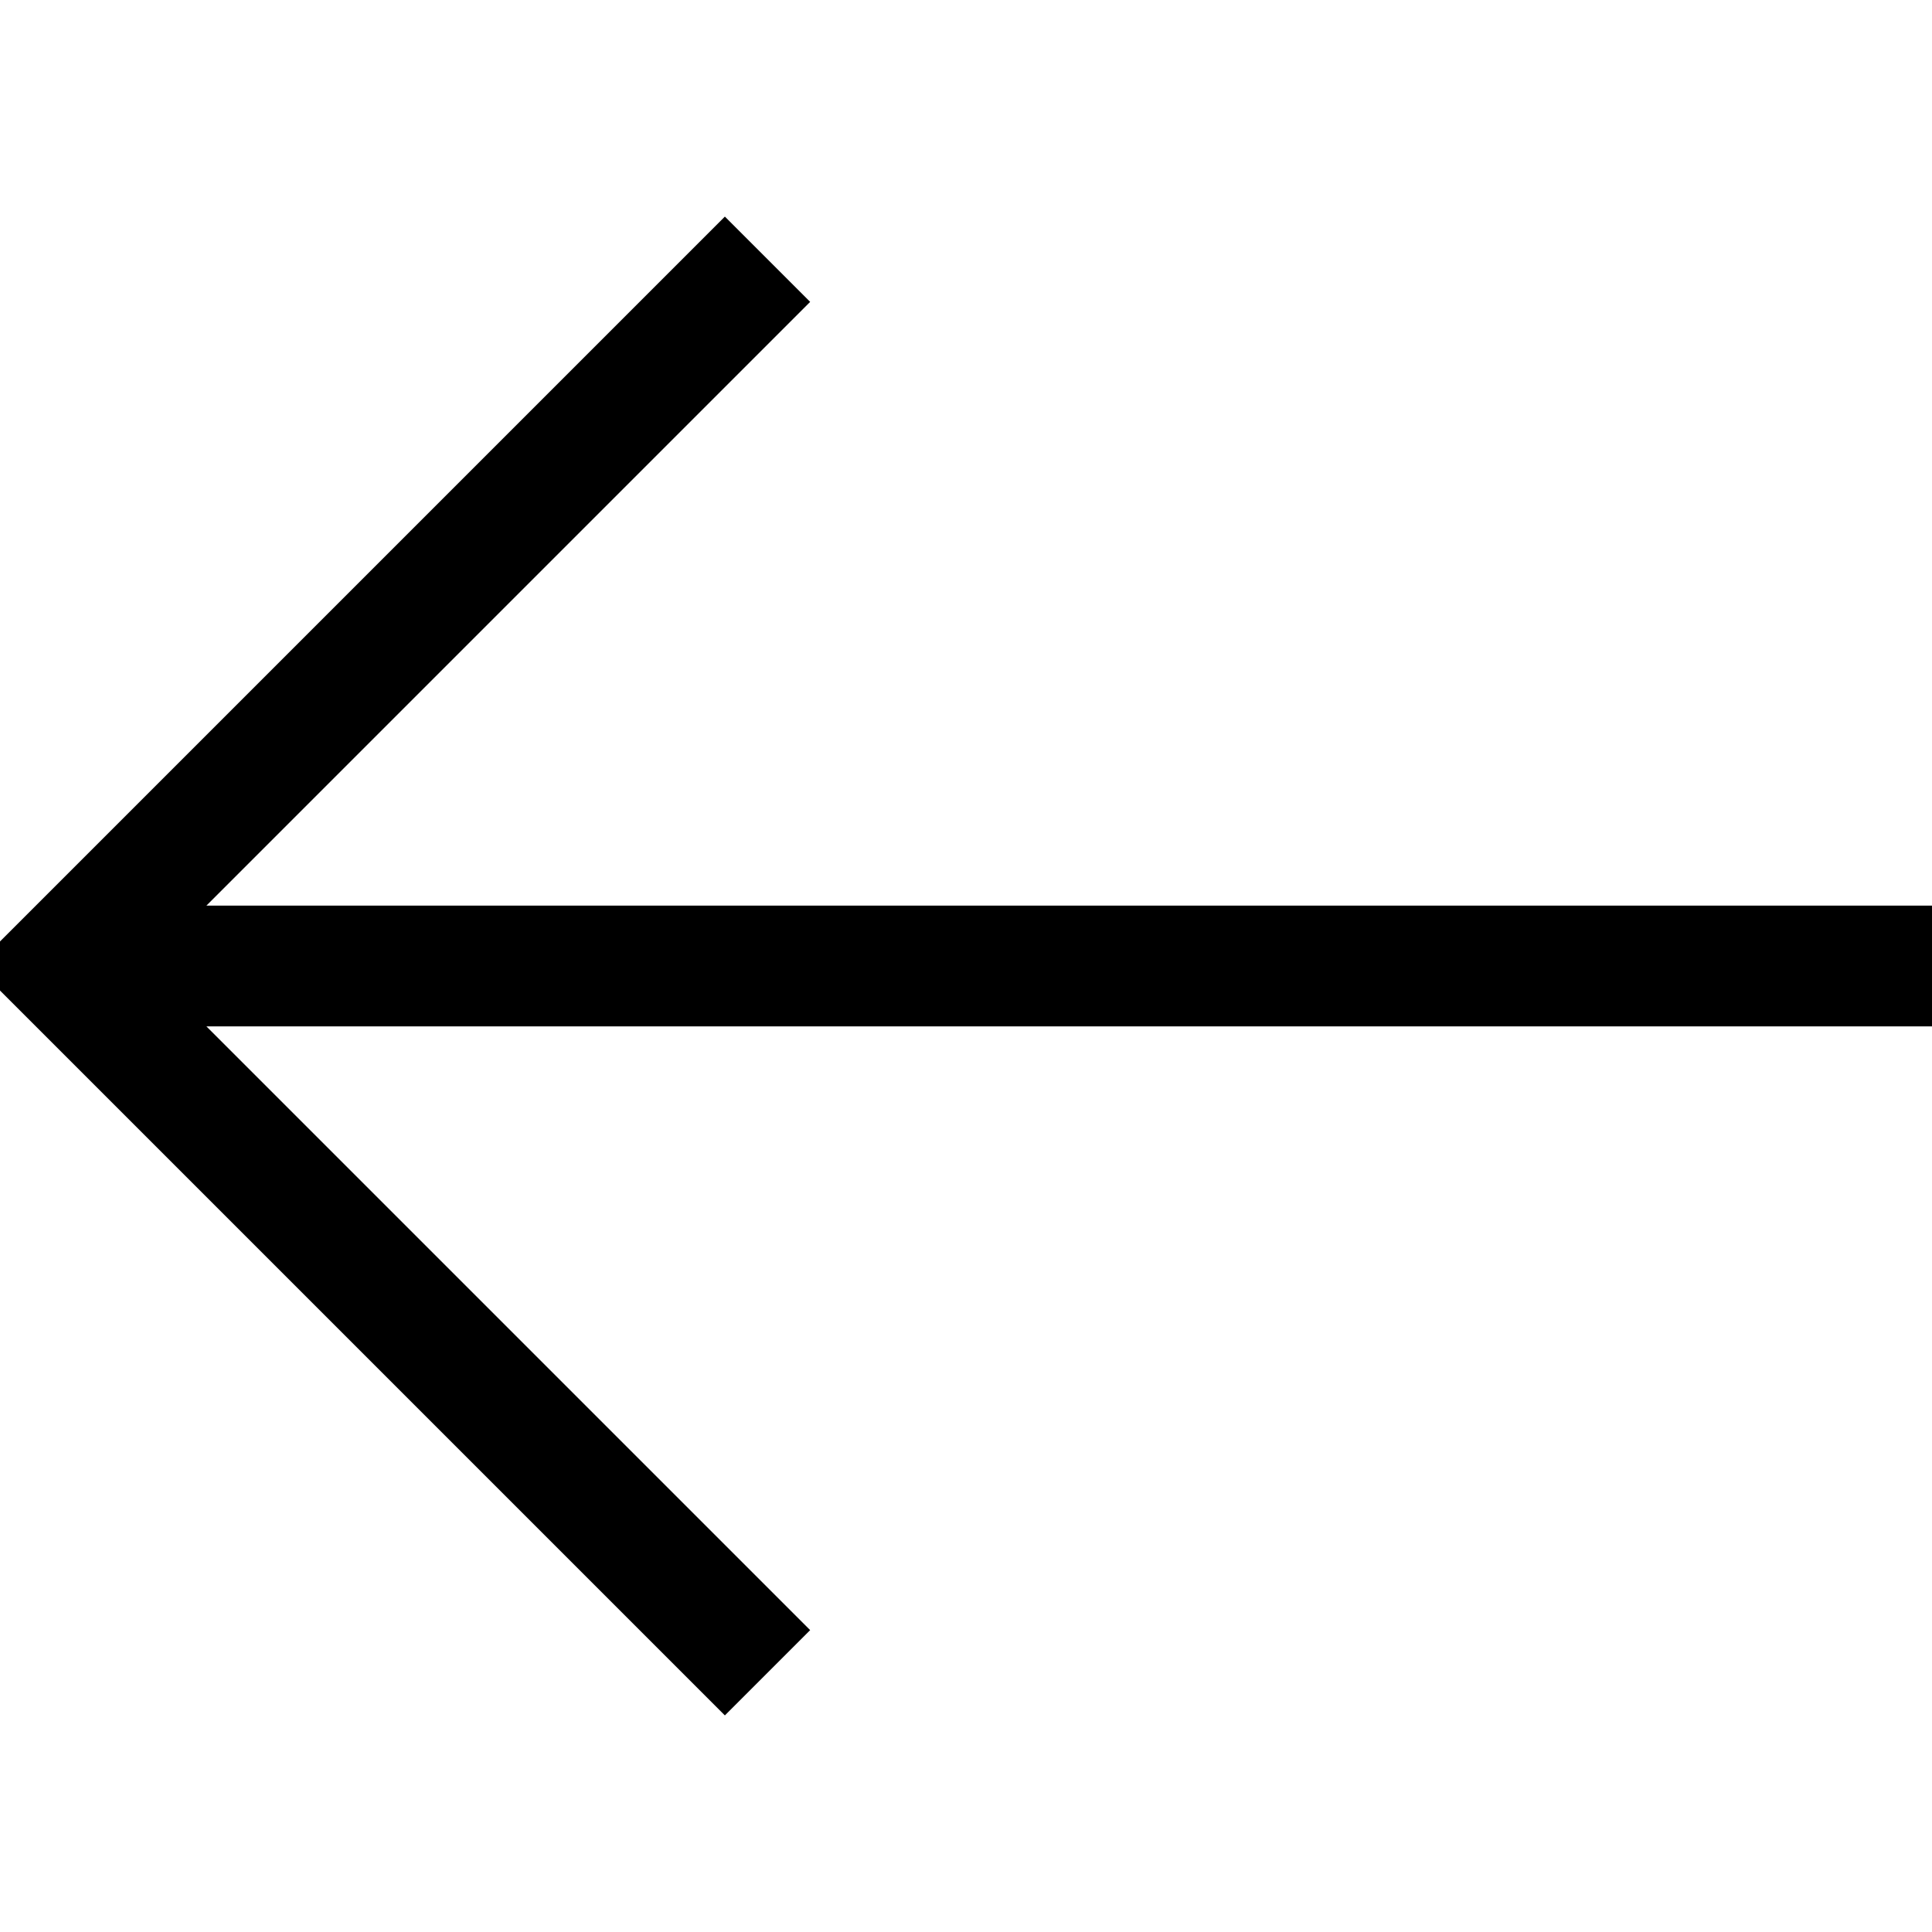 <svg xmlns="http://www.w3.org/2000/svg" viewBox="0 0 512 512"><!--! Font Awesome Pro 7.0.0 by @fontawesome - https://fontawesome.com License - https://fontawesome.com/license (Commercial License) Copyright 2025 Fonticons, Inc. --><path fill="currentColor" d="M4.8 244.7l-11.3 11.3 11.3 11.3 176 176 11.3 11.3 22.6-22.6-11.3-11.3-148.7-148.7 457.4 0 0-32-457.4 0 148.7-148.7 11.3-11.3-22.6-22.6-187.3 187.3z"/></svg>